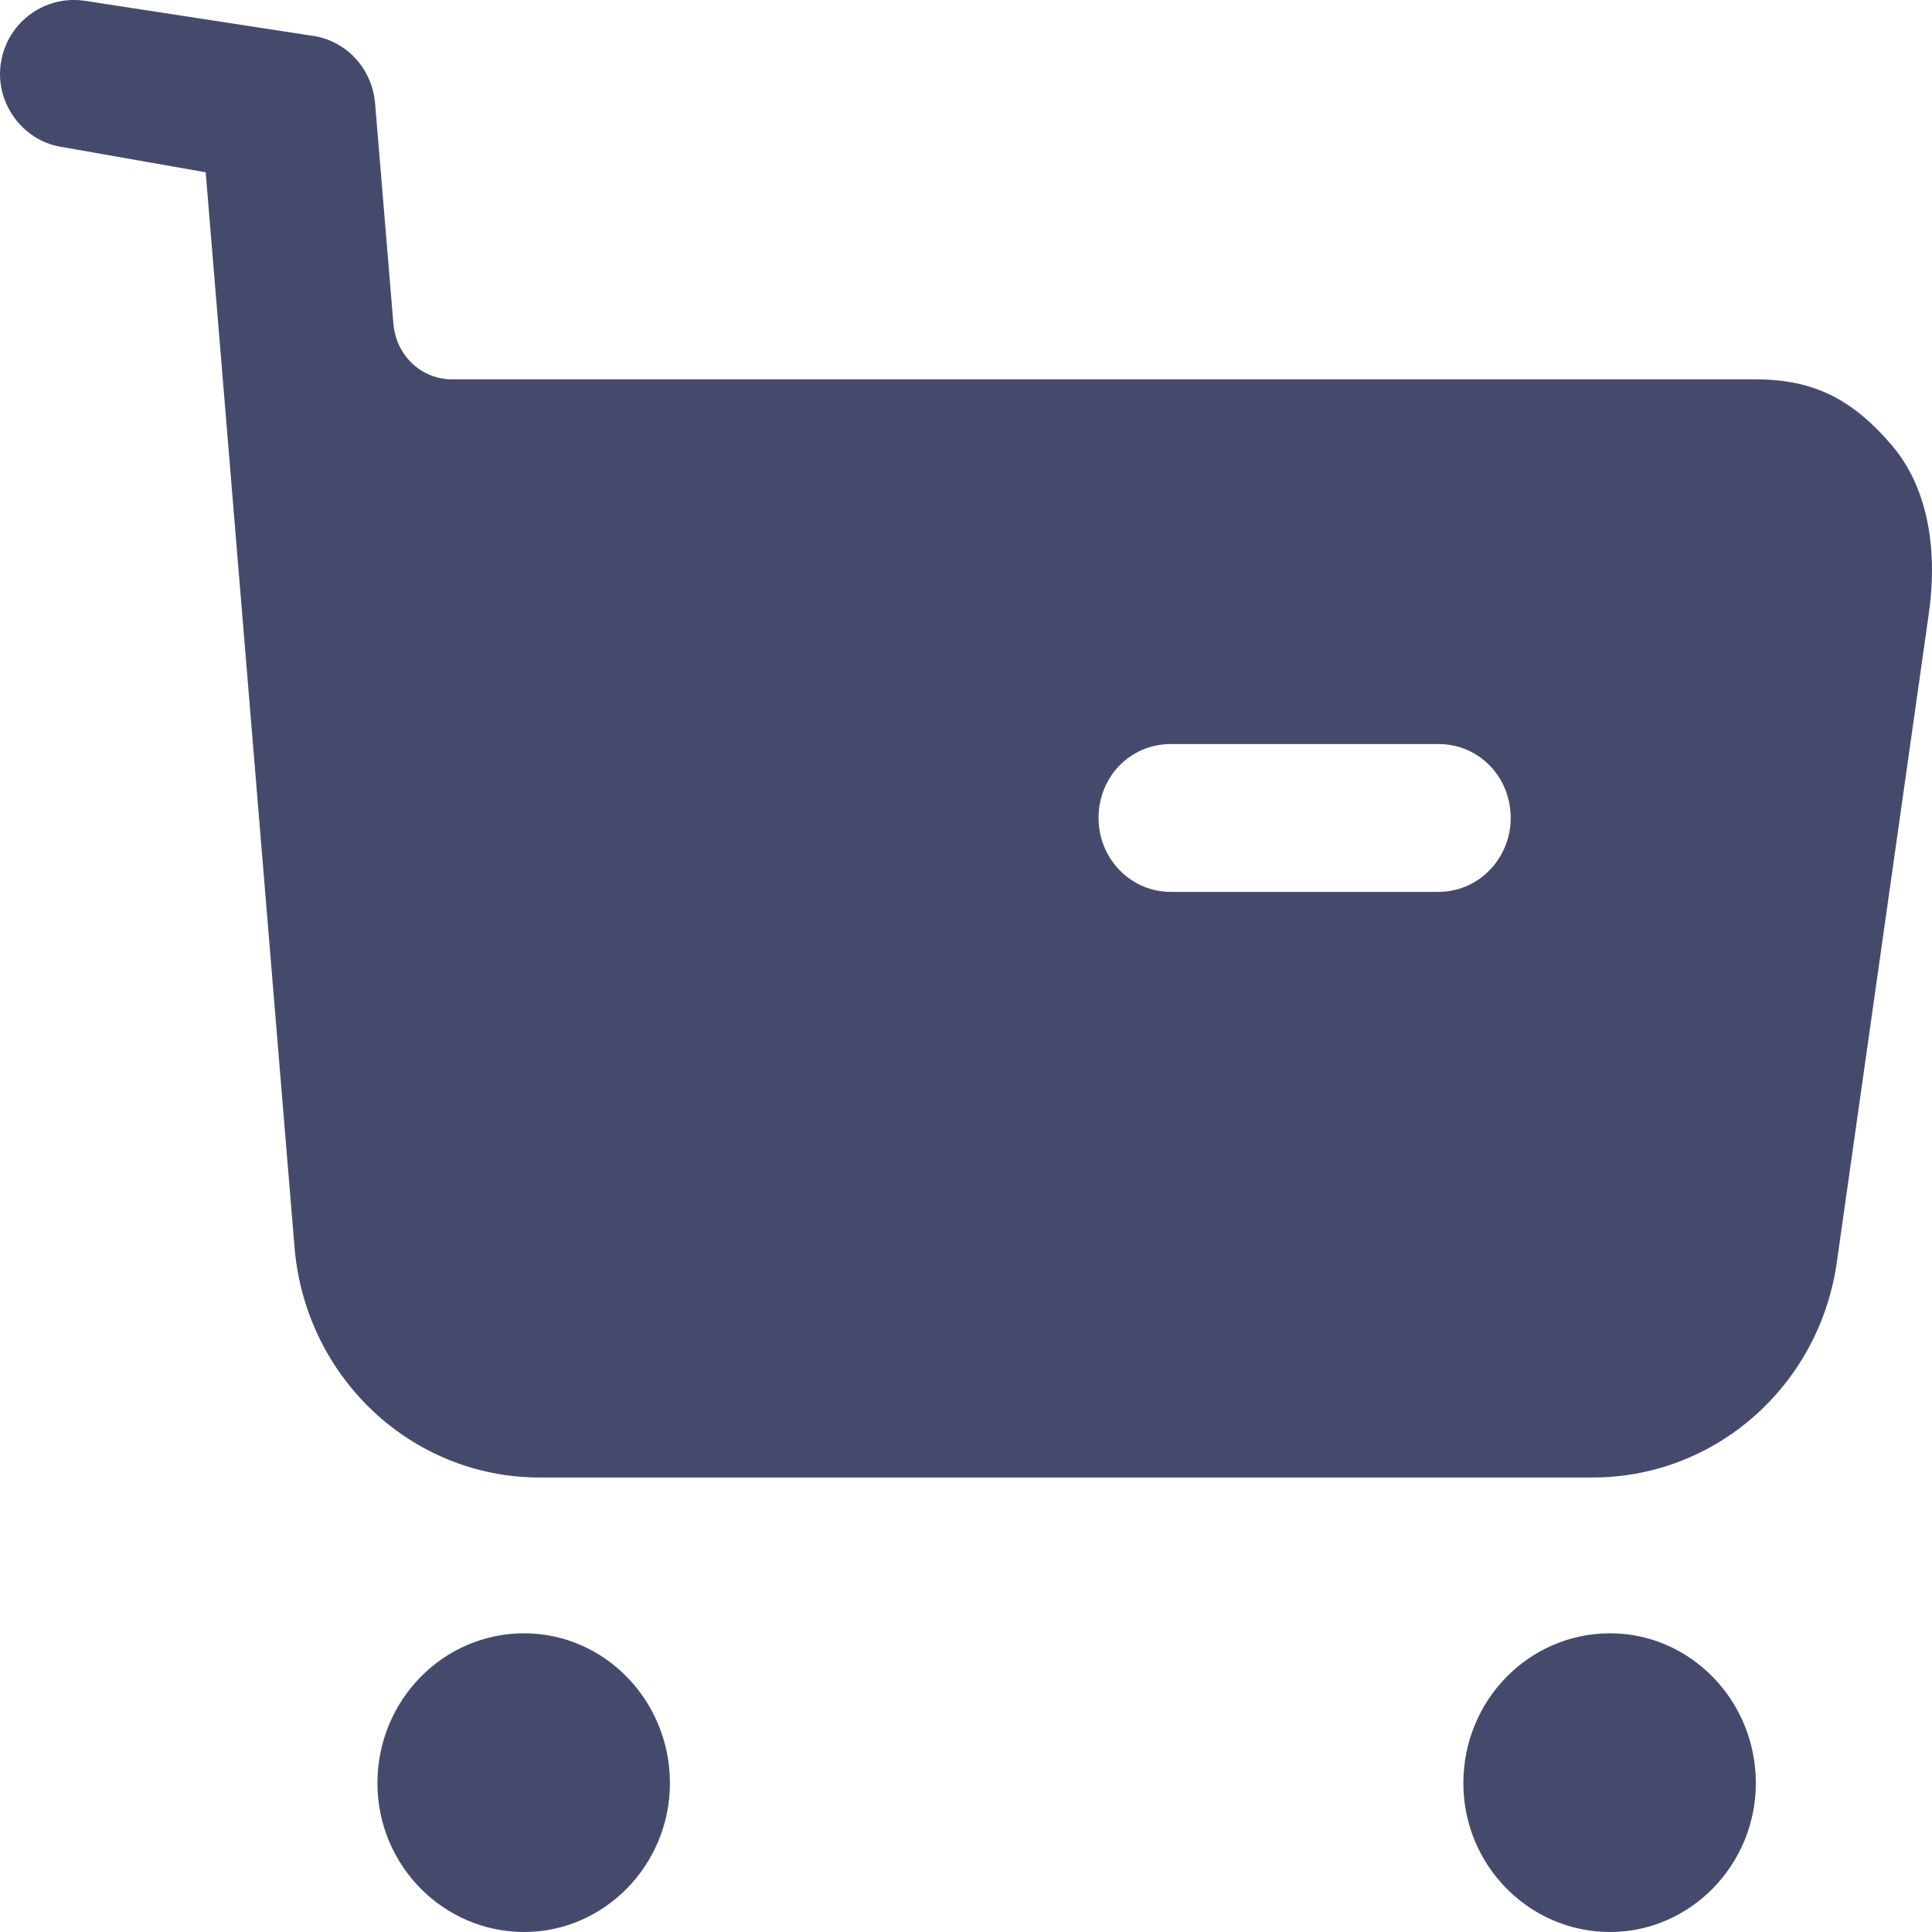 <svg width="28" height="28" viewBox="0 0 28 28" fill="none" xmlns="http://www.w3.org/2000/svg">
<path fill-rule="evenodd" clip-rule="evenodd" d="M16.97 12.926H20.845C21.432 12.926 21.894 12.441 21.894 11.855C21.894 11.255 21.432 10.783 20.845 10.783H16.97C16.382 10.783 15.921 11.255 15.921 11.855C15.921 12.441 16.382 12.926 16.97 12.926ZM25.447 5.498C26.3 5.498 26.86 5.799 27.42 6.456C27.979 7.113 28.077 8.056 27.951 8.912L26.622 18.284C26.37 20.086 24.86 21.413 23.083 21.413H7.821C5.96 21.413 4.422 19.957 4.268 18.071L2.981 2.497L0.868 2.125C0.309 2.025 -0.083 1.468 0.015 0.897C0.113 0.312 0.659 -0.075 1.232 0.012L4.568 0.525C5.044 0.612 5.394 1.011 5.436 1.497L5.702 4.697C5.744 5.156 6.107 5.498 6.555 5.498H25.447ZM7.597 23.671C6.422 23.671 5.47 24.642 5.47 25.843C5.47 27.029 6.422 28 7.597 28C8.758 28 9.709 27.029 9.709 25.843C9.709 24.642 8.758 23.671 7.597 23.671ZM23.334 23.671C22.159 23.671 21.208 24.642 21.208 25.843C21.208 27.029 22.159 28 23.334 28C24.495 28 25.447 27.029 25.447 25.843C25.447 24.642 24.495 23.671 23.334 23.671Z" fill="#454A6D"/>
</svg>
